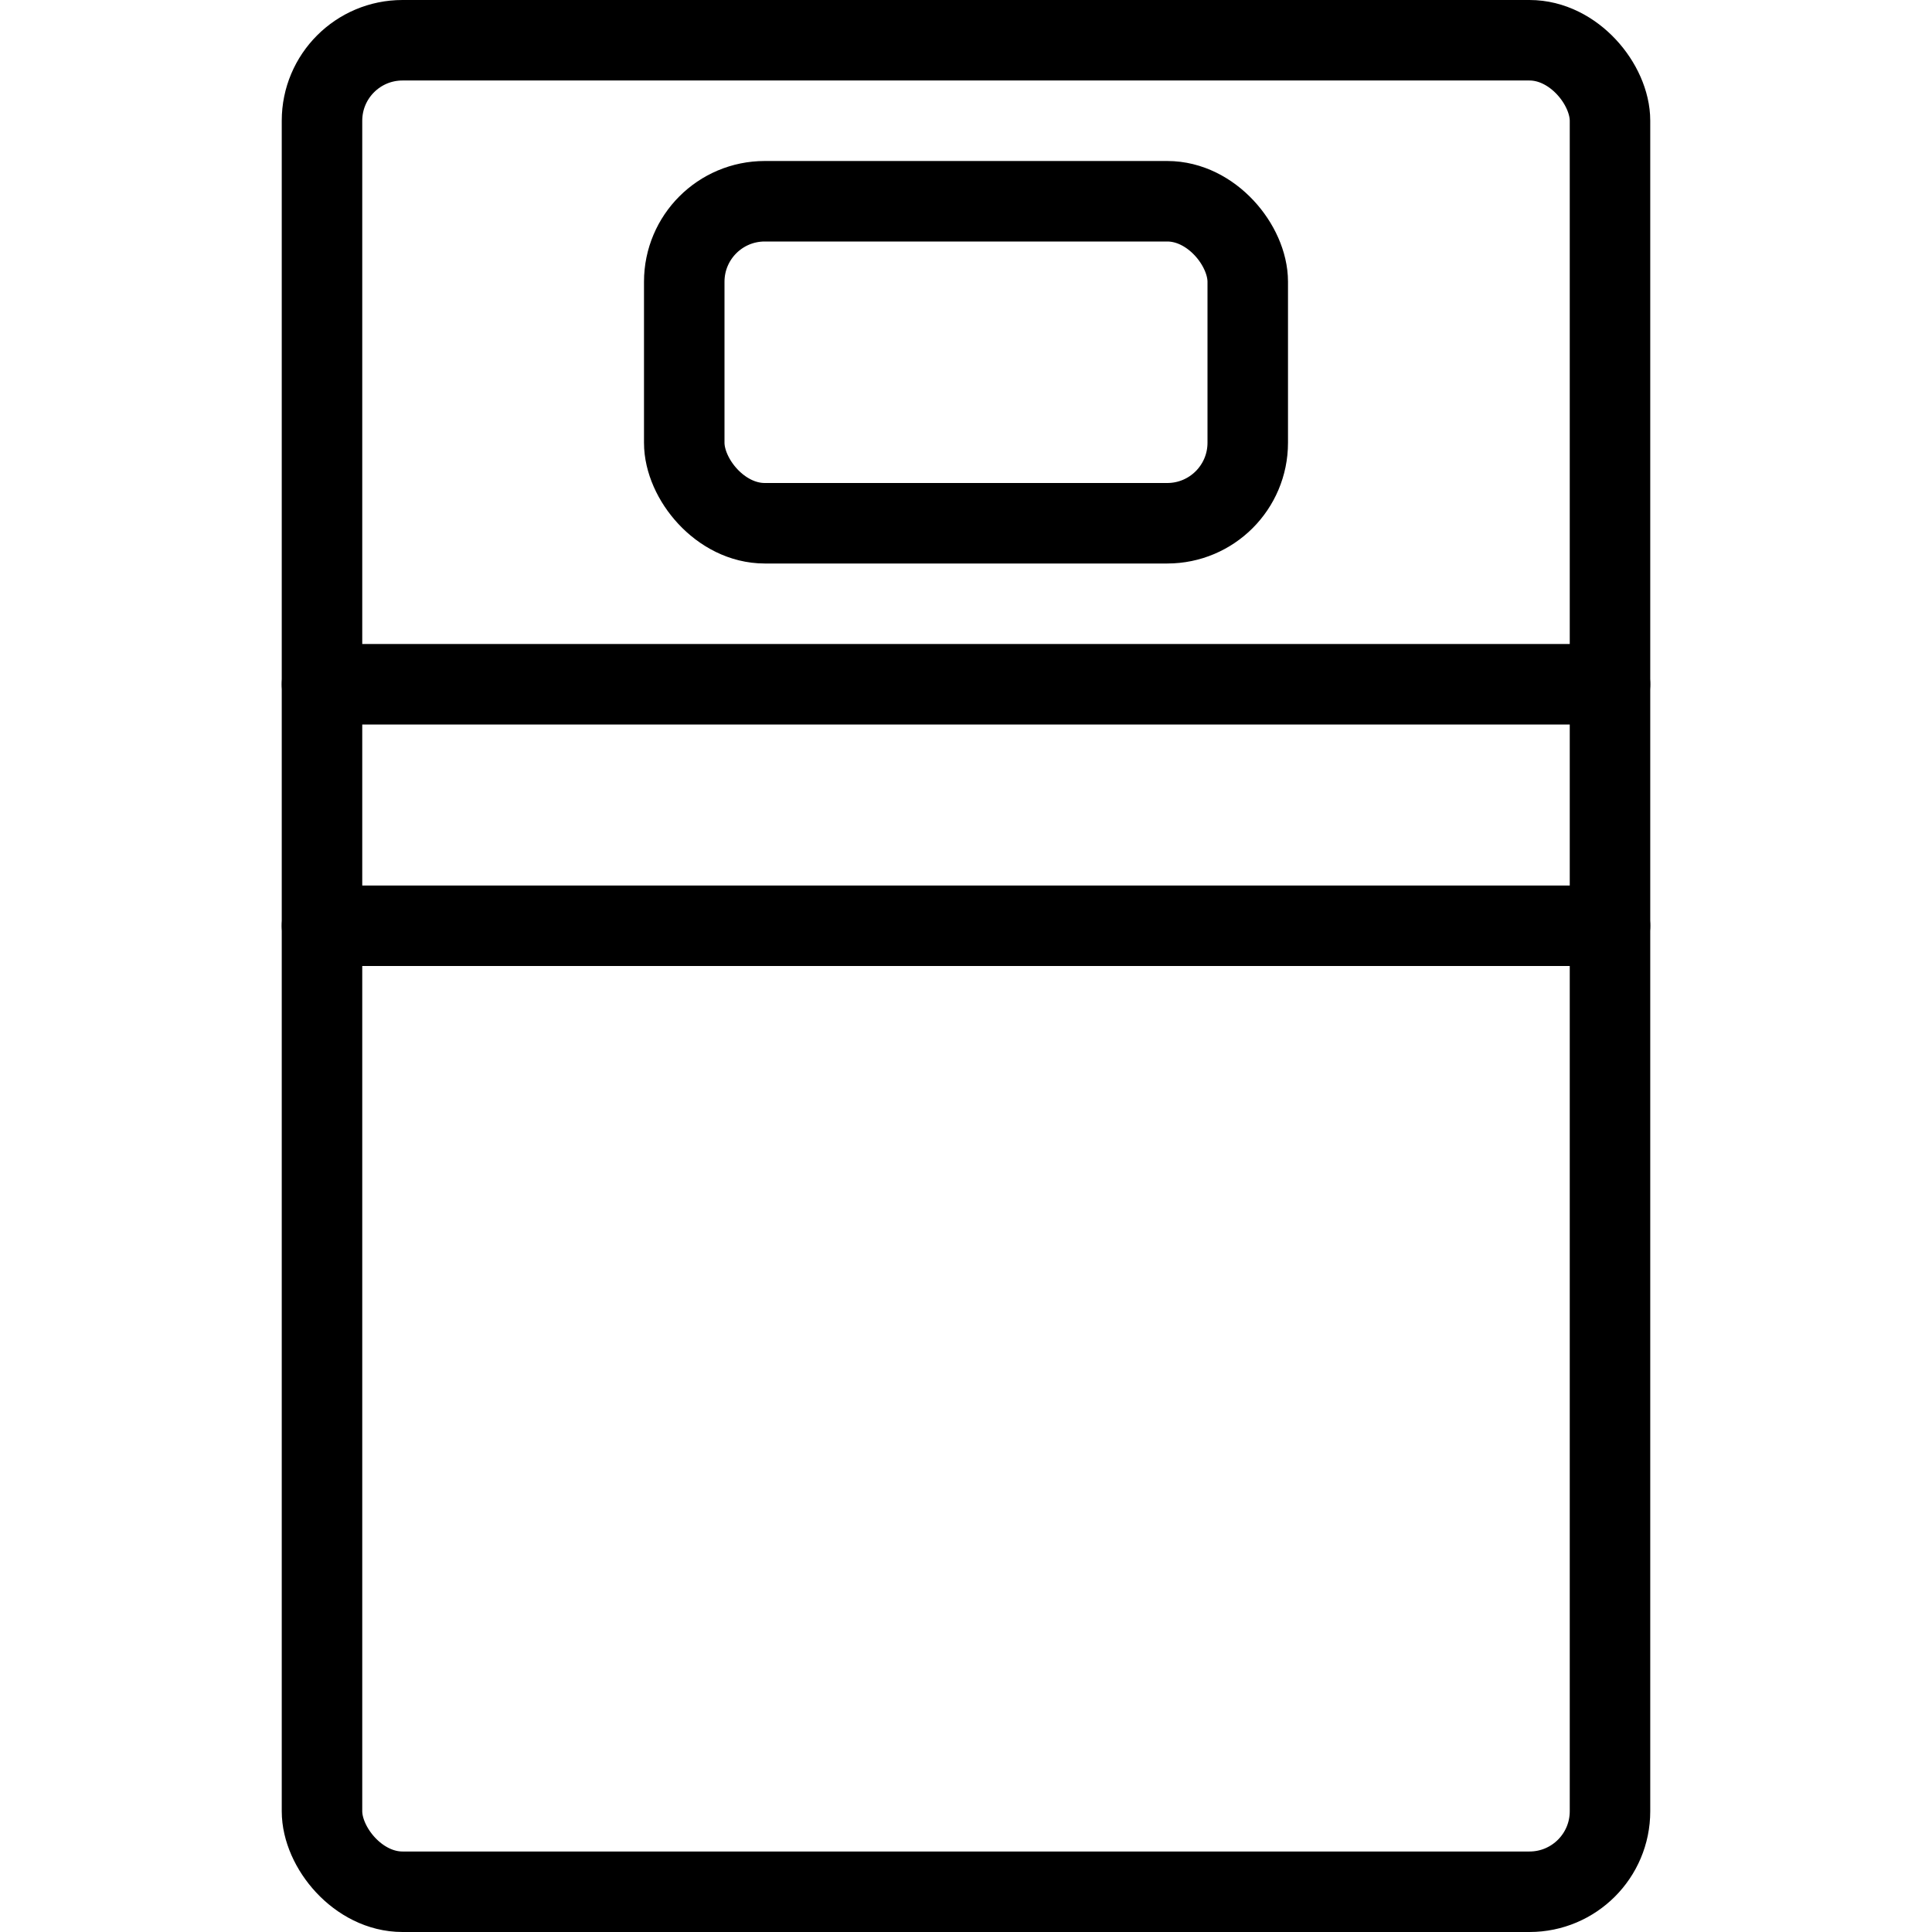 <svg xmlns="http://www.w3.org/2000/svg" viewBox="0 0 24 24"><g transform="matrix(1,0,0,1,0,0)"><defs><style>.a{fill:none;stroke:#000000;stroke-linecap:round;stroke-linejoin:round;}</style></defs><title>hotel-single-bed</title><rect class="a" x="4" y="0.5" width="16" height="23" rx="1" ry="1"></rect><line class="a" x1="4" y1="8.5" x2="20" y2="8.5"></line><rect class="a" x="8.5" y="2.5" width="7" height="4" rx="1" ry="1"></rect><line class="a" x1="4" y1="11.5" x2="20" y2="11.5"></line></g></svg>
